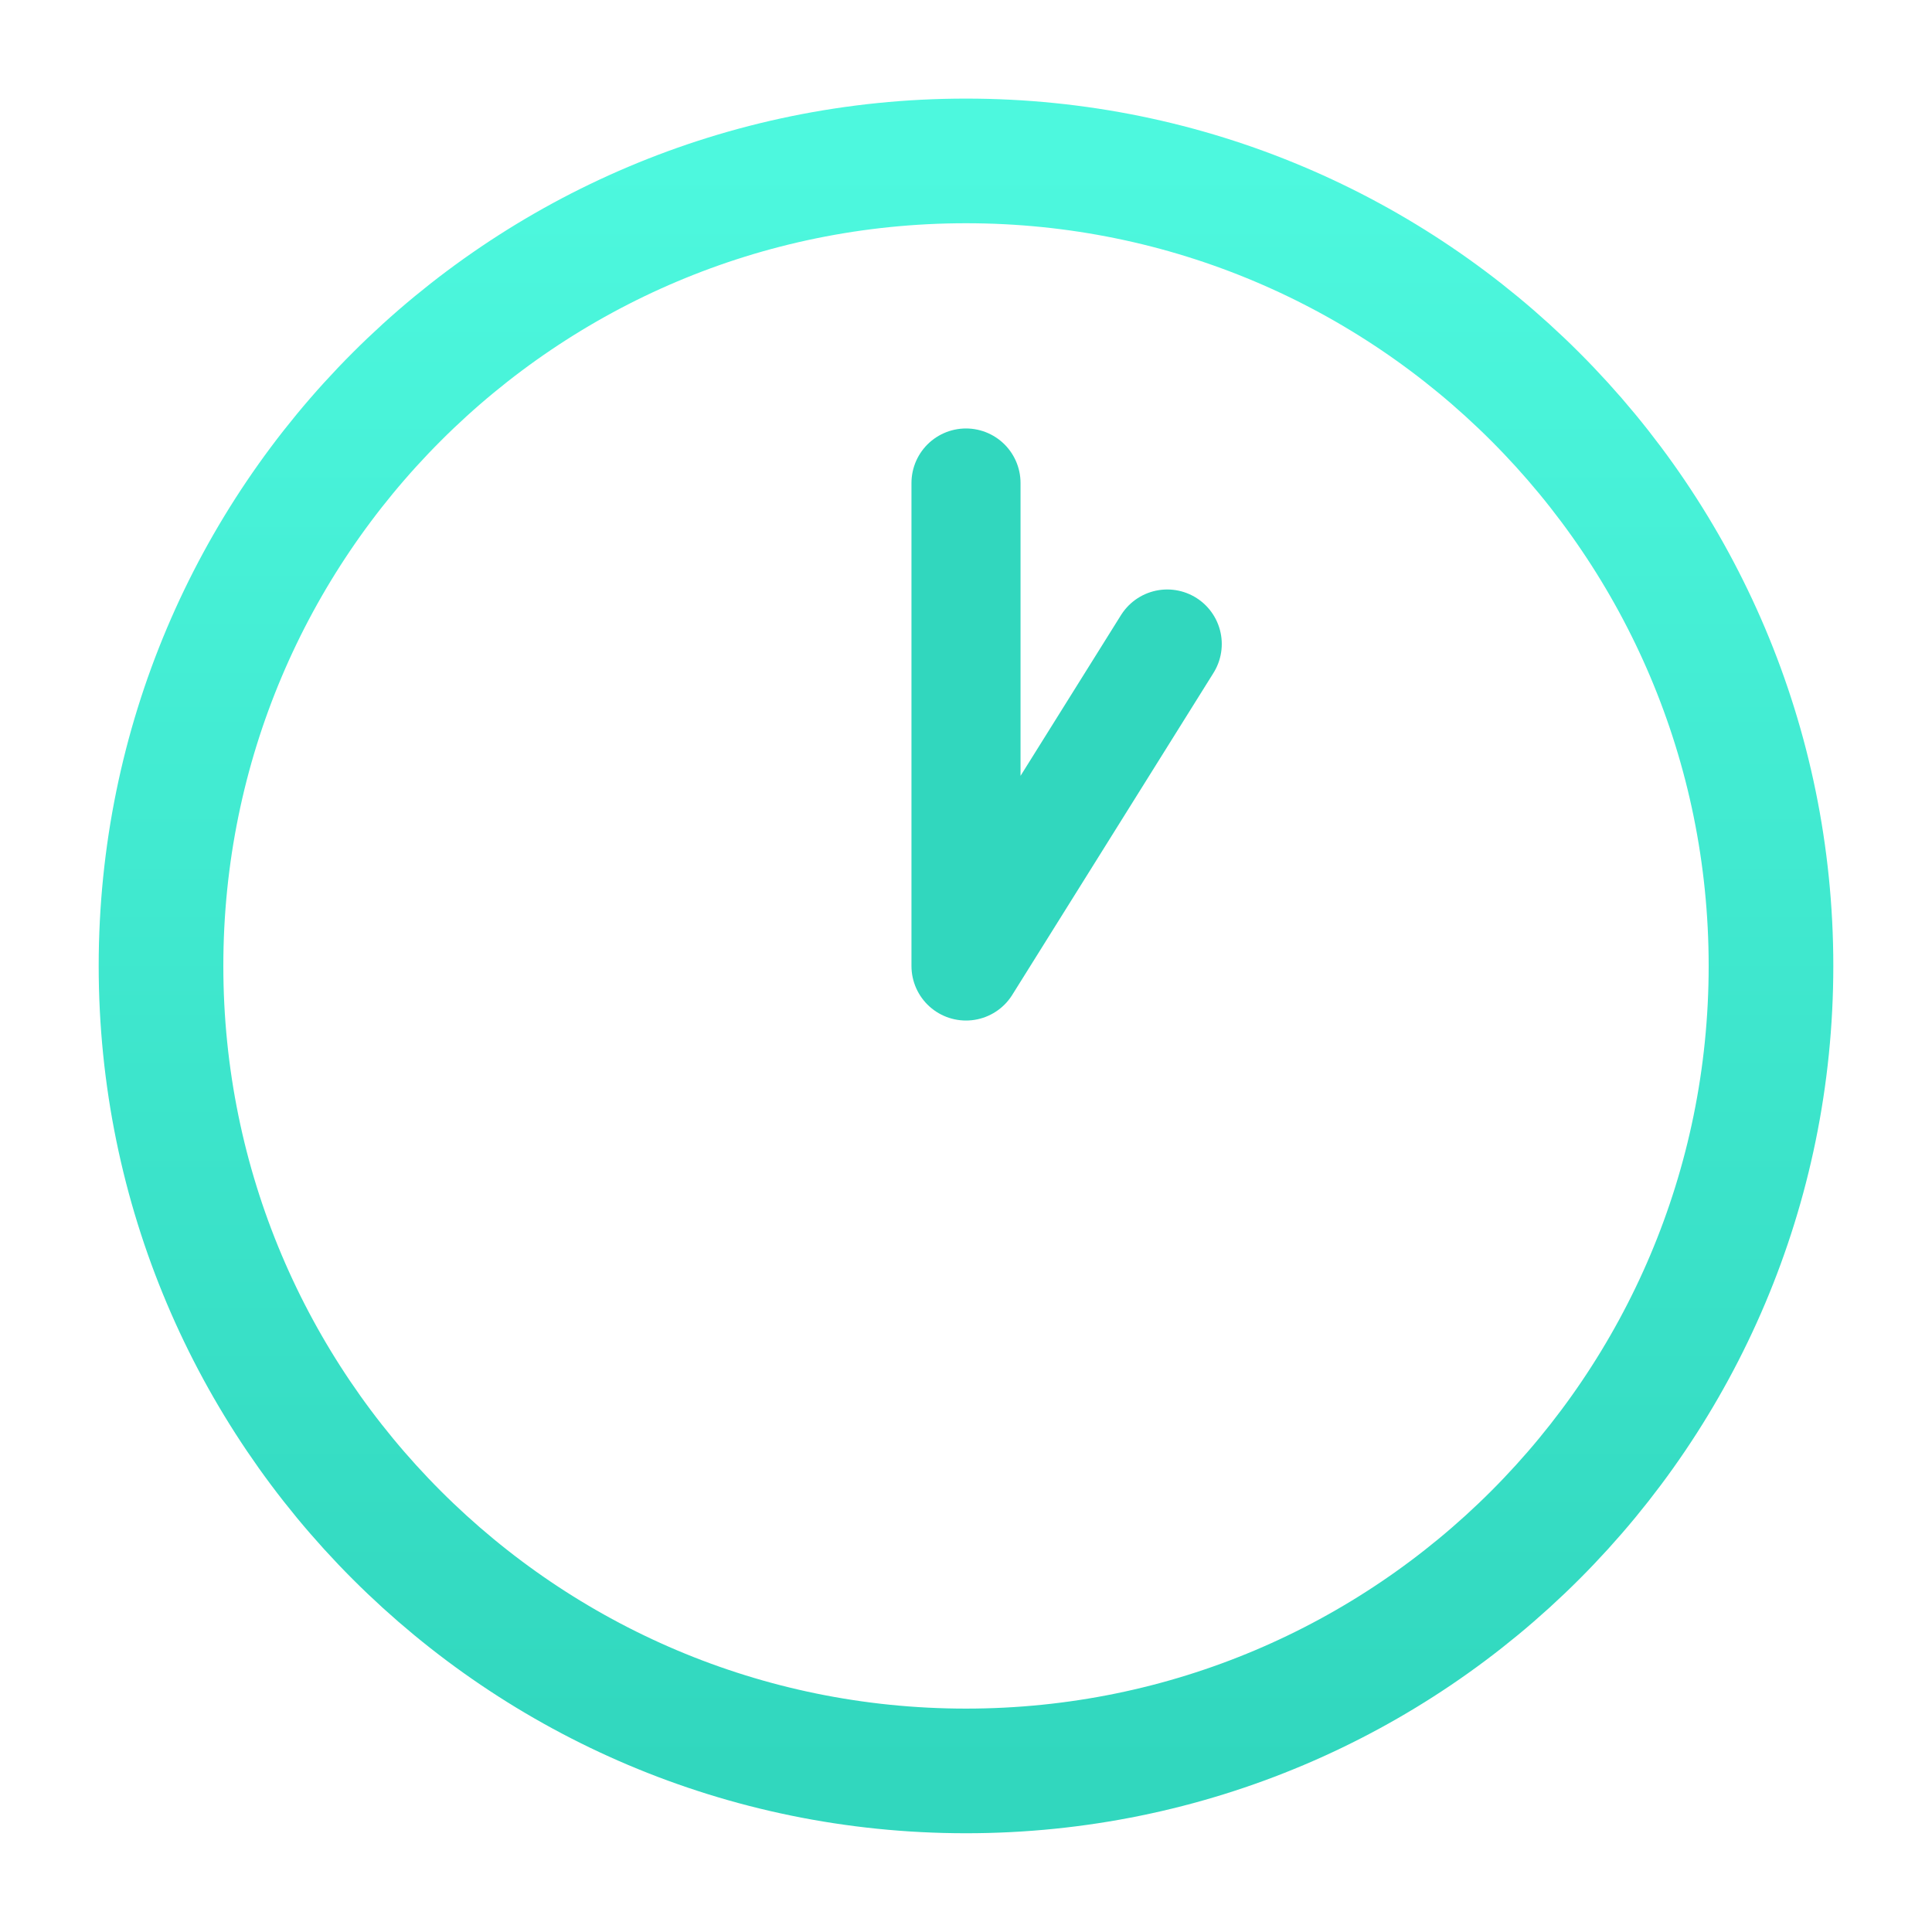 <svg width="62" height="62" viewBox="0 0 62 62" fill="none" xmlns="http://www.w3.org/2000/svg">
<path d="M31 56.831C45.267 56.831 56.833 45.265 56.833 30.997C56.833 16.73 45.267 5.164 31 5.164C16.733 5.164 5.167 16.73 5.167 30.997C5.167 45.265 16.733 56.831 31 56.831Z" stroke="url(#paint0_linear_1447_6083)" stroke-width="4" stroke-linecap="round" stroke-linejoin="round"/>
<path d="M31 15.5V31L37.458 20.667" stroke="#31D7BE" stroke-width="3.5" stroke-linecap="round" stroke-linejoin="round"/>
<defs>
<linearGradient id="paint0_linear_1447_6083" x1="31" y1="5.164" x2="31" y2="56.831" gradientUnits="userSpaceOnUse">
<stop stop-color="#4DF8DE"/>
<stop offset="1" stop-color="#31D7BE"/>
</linearGradient>
</defs>
</svg>
